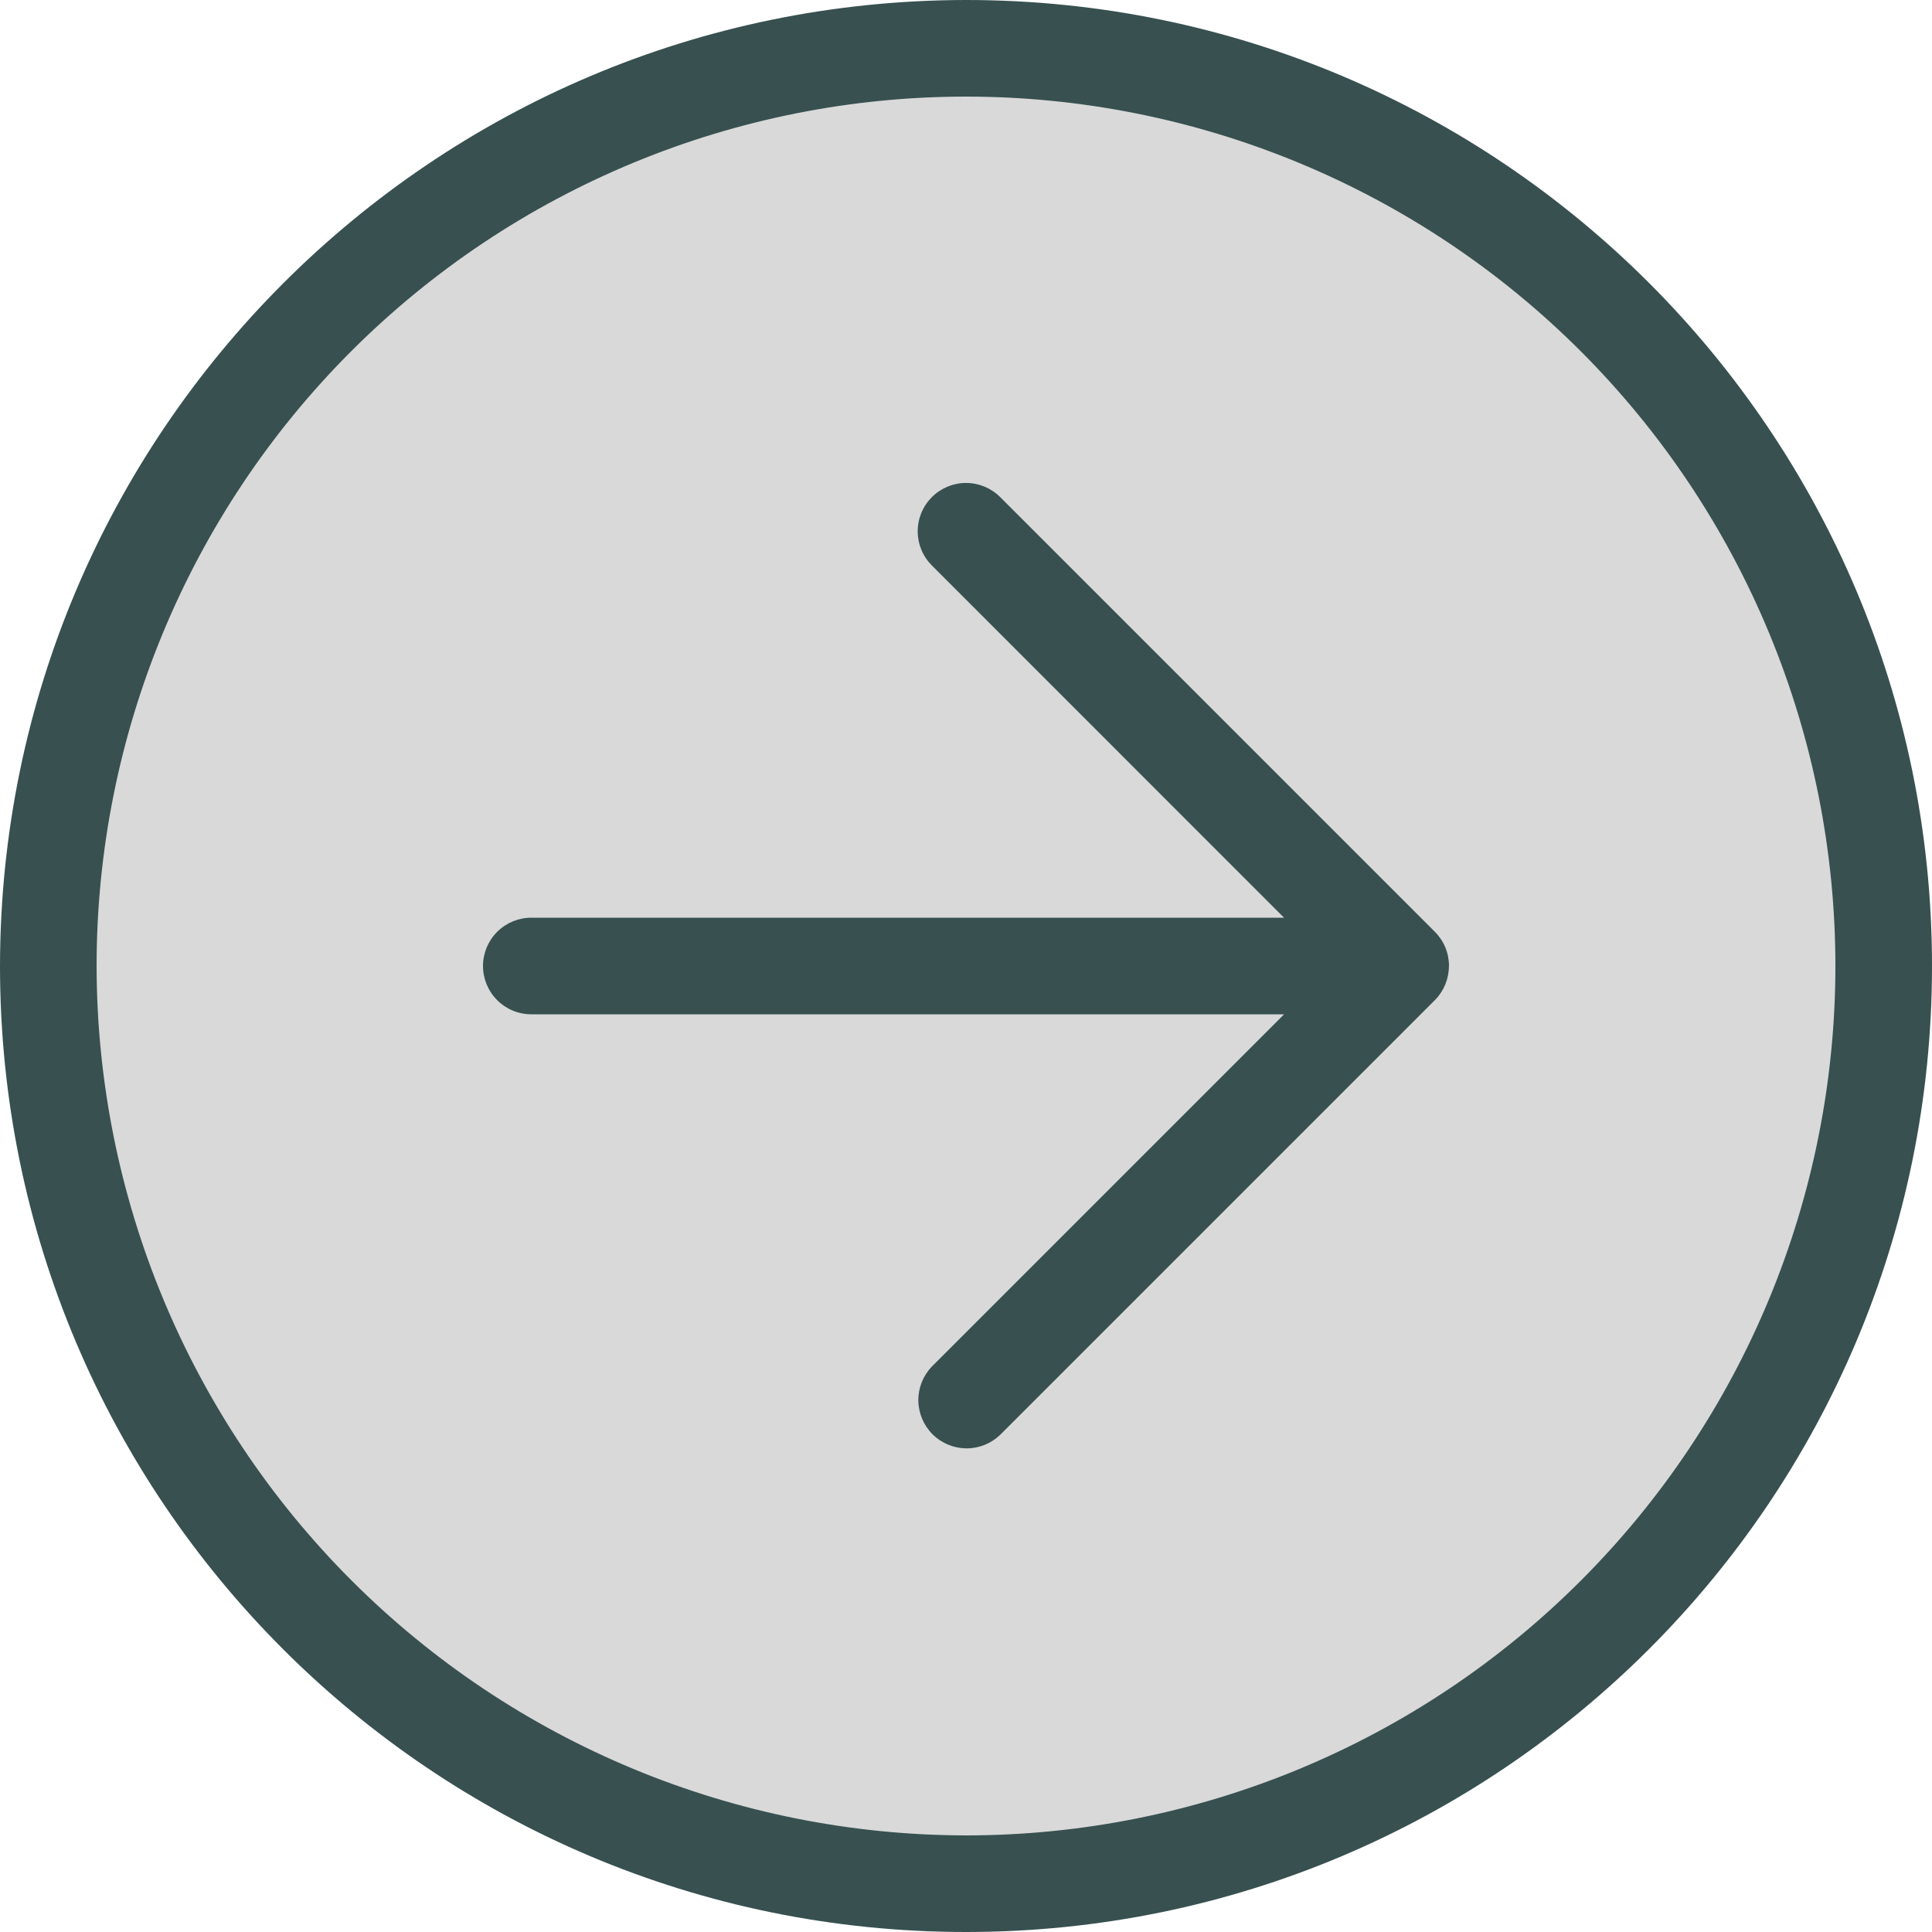 <?xml version="1.0" encoding="UTF-8"?>
<svg xmlns="http://www.w3.org/2000/svg" width="43" height="43" viewBox="0 0 43 43" fill="none">
  <circle cx="21.5" cy="21.5" r="19.964" transform="rotate(-180 21.5 21.5)" fill="#D9D9D9"></circle>
  <path d="M11.825 22.575L28.58 22.575L20.741 30.414C20.545 30.617 20.437 30.888 20.439 31.17C20.442 31.452 20.555 31.721 20.754 31.921C20.953 32.12 21.223 32.233 21.505 32.236C21.787 32.238 22.058 32.13 22.261 31.934L31.936 22.259C32.135 22.059 32.247 21.788 32.248 21.506L32.25 21.5C32.25 21.359 32.223 21.219 32.169 21.088C32.115 20.958 32.036 20.839 31.936 20.739L22.261 11.064C22.059 10.862 21.786 10.749 21.501 10.749C21.216 10.749 20.943 10.862 20.741 11.064C20.641 11.164 20.561 11.282 20.507 11.413C20.453 11.544 20.425 11.684 20.425 11.825C20.425 11.966 20.453 12.106 20.507 12.237C20.561 12.368 20.641 12.486 20.741 12.586L28.578 20.425L11.825 20.425C11.54 20.425 11.267 20.538 11.065 20.74C10.863 20.942 10.75 21.215 10.75 21.5C10.75 21.785 10.863 22.058 11.065 22.26C11.267 22.462 11.54 22.575 11.825 22.575ZM21.5 43C33.374 43 43 33.374 43 21.5C43 9.626 33.374 -8.41492e-07 21.5 -1.87959e-06C9.632 0.013 0.013 9.632 1.87959e-06 21.5C8.41492e-07 33.374 9.626 43 21.5 43ZM21.5 2.15C24.041 2.15 26.557 2.651 28.905 3.623C31.253 4.595 33.386 6.021 35.182 7.817C36.979 9.614 38.405 11.747 39.377 14.095C40.349 16.443 40.85 18.959 40.85 21.5C40.85 24.041 40.349 26.557 39.377 28.905C38.405 31.253 36.979 33.386 35.182 35.182C33.386 36.979 31.253 38.405 28.905 39.377C26.557 40.349 24.041 40.85 21.5 40.85C16.37 40.844 11.451 38.804 7.824 35.176C4.196 31.549 2.156 26.63 2.15 21.5C2.15 16.368 4.189 11.446 7.817 7.817C11.446 4.189 16.368 2.15 21.5 2.15Z" fill="#385050"></path>
</svg>
